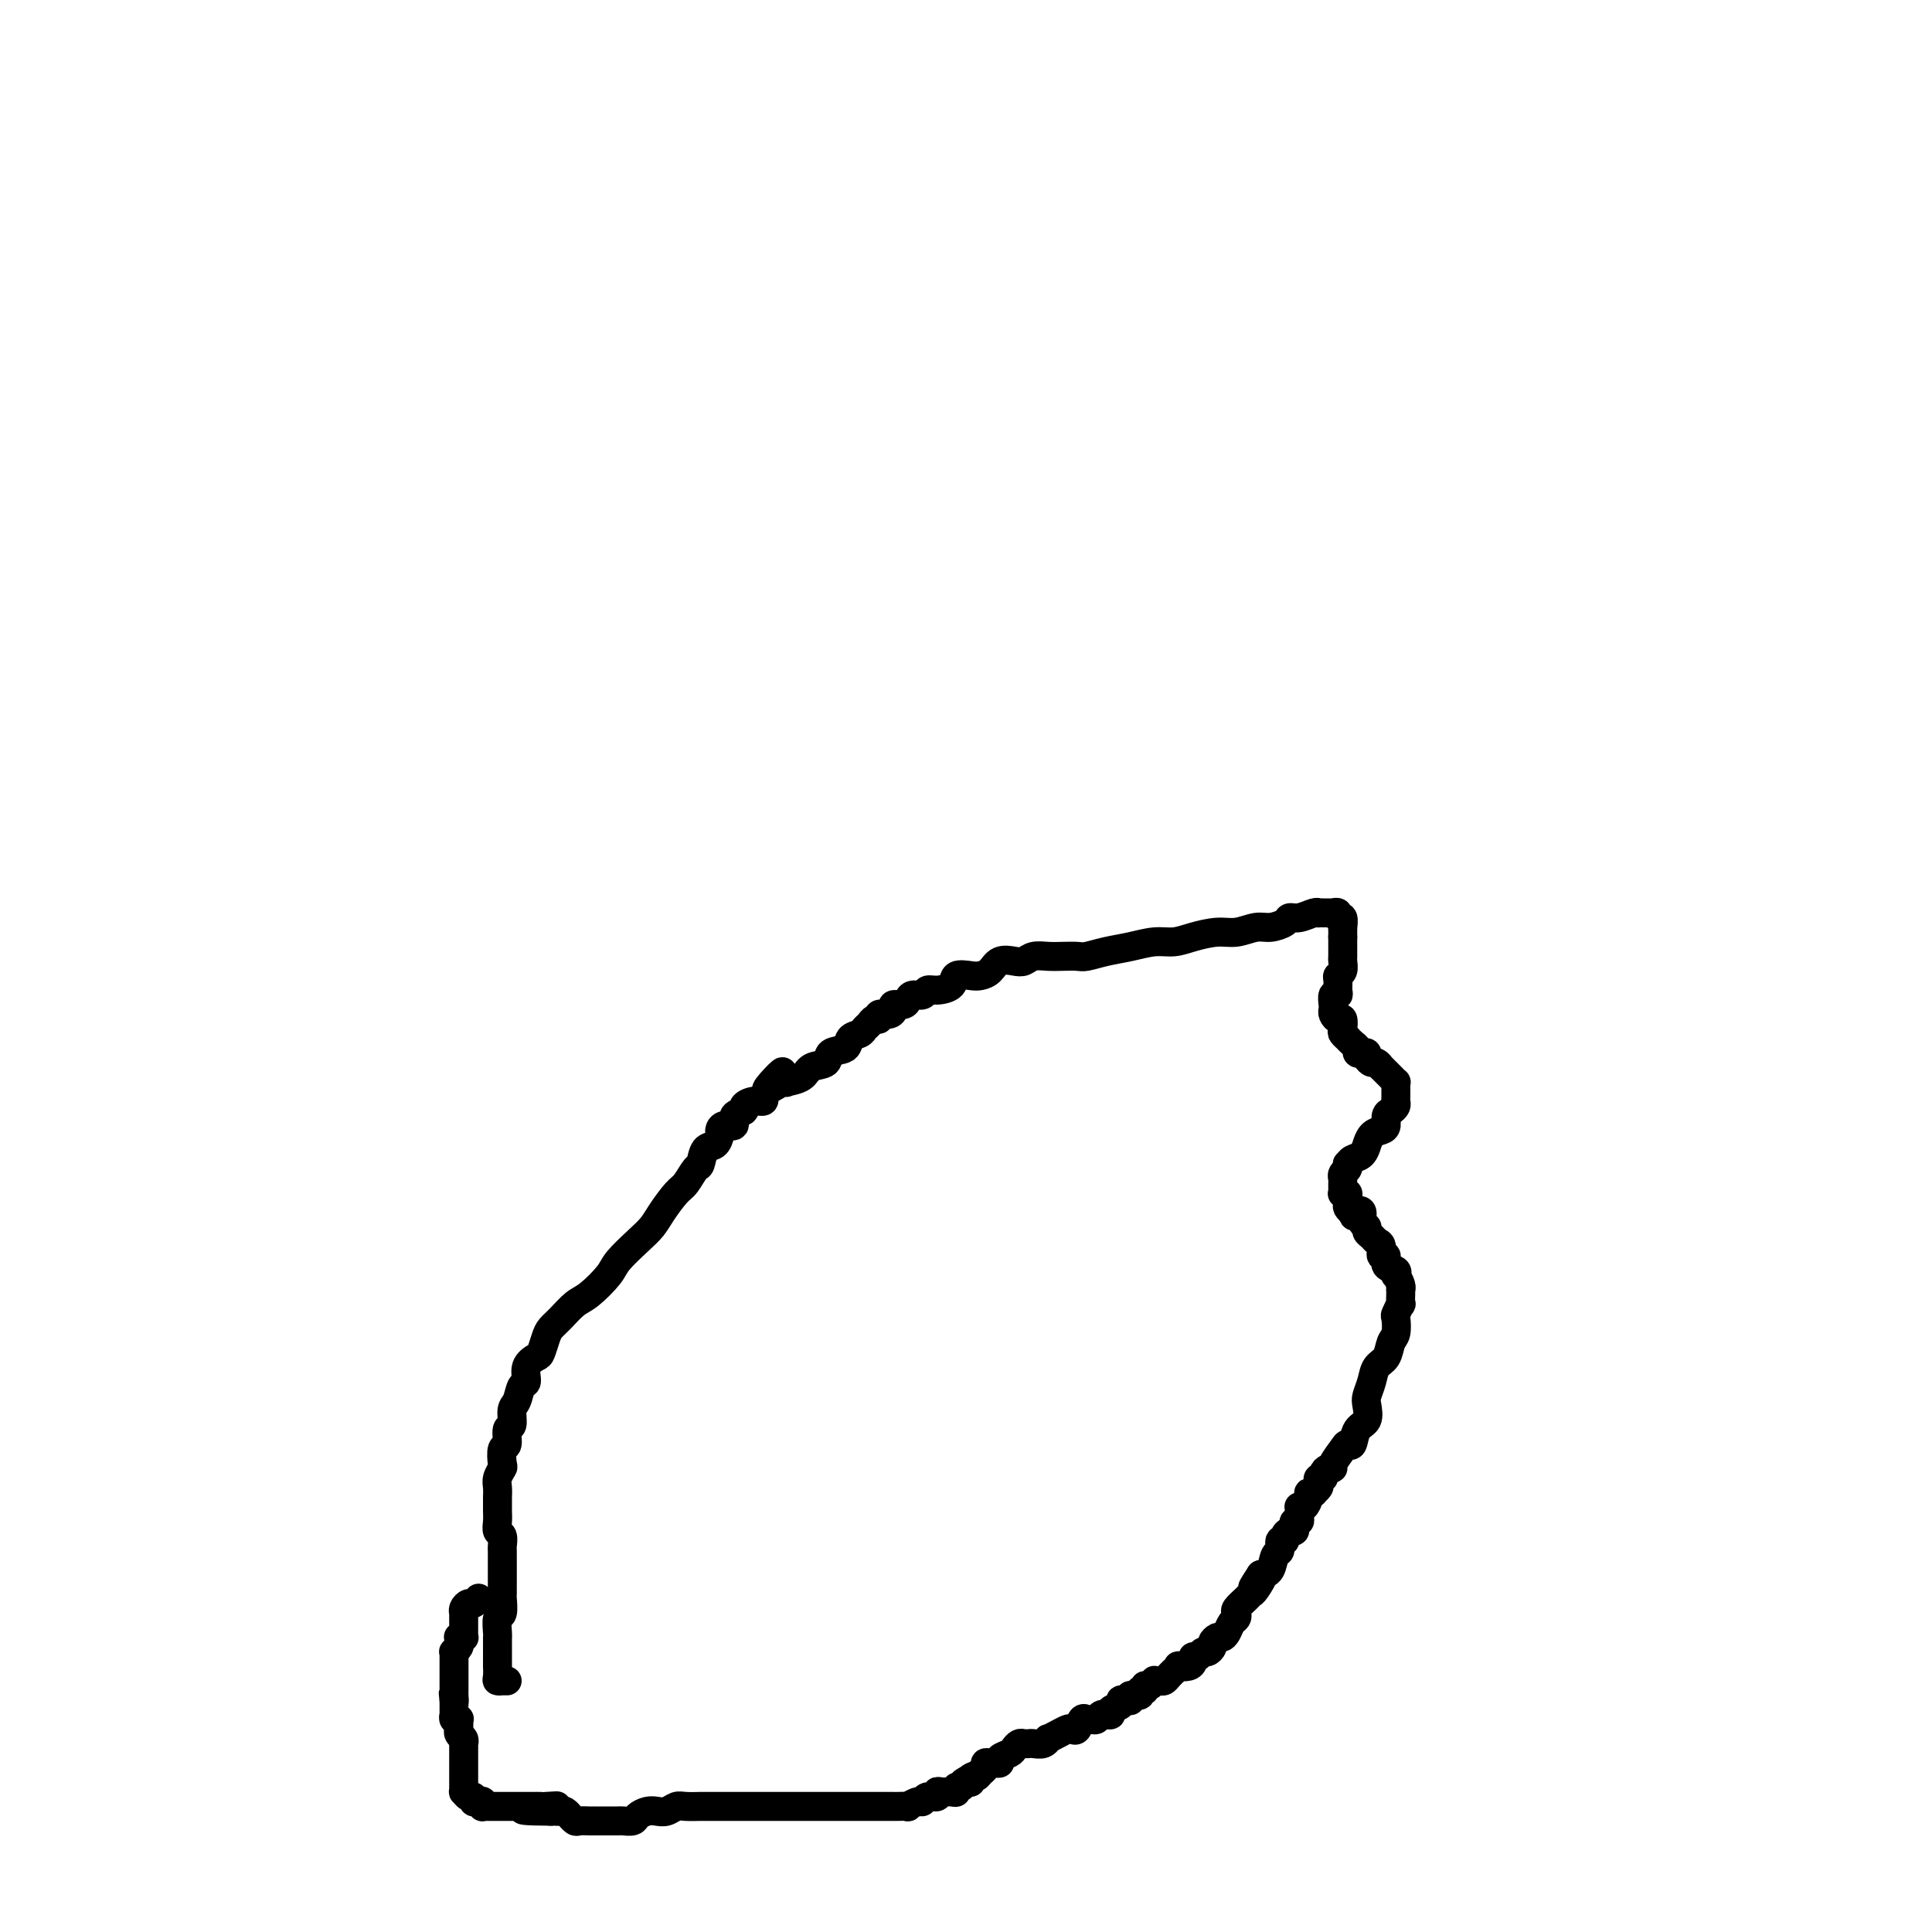 <svg viewBox='0 0 400 400' version='1.1' xmlns='http://www.w3.org/2000/svg' xmlns:xlink='http://www.w3.org/1999/xlink'><g fill='none' stroke='#000000' stroke-width='6' stroke-linecap='round' stroke-linejoin='round'><path d='M105,348c-0.453,0.003 -0.906,0.007 -1,0c-0.094,-0.007 0.171,-0.024 0,0c-0.171,0.024 -0.778,0.090 -1,0c-0.222,-0.090 -0.060,-0.334 0,-1c0.060,-0.666 0.016,-1.753 0,-2c-0.016,-0.247 -0.004,0.347 0,0c0.004,-0.347 0.001,-1.635 0,-2c-0.001,-0.365 -0.001,0.192 0,0c0.001,-0.192 0.004,-1.135 0,-2c-0.004,-0.865 -0.015,-1.654 0,-2c0.015,-0.346 0.057,-0.249 0,-1c-0.057,-0.751 -0.211,-2.350 0,-3c0.211,-0.650 0.789,-0.350 1,-1c0.211,-0.650 0.057,-2.249 0,-3c-0.057,-0.751 -0.015,-0.656 0,-1c0.015,-0.344 0.004,-1.129 0,-2c-0.004,-0.871 -0.001,-1.829 0,-2c0.001,-0.171 0.001,0.445 0,0c-0.001,-0.445 -0.004,-1.950 0,-3c0.004,-1.050 0.015,-1.646 0,-2c-0.015,-0.354 -0.057,-0.466 0,-1c0.057,-0.534 0.211,-1.490 0,-2c-0.211,-0.510 -0.789,-0.573 -1,-1c-0.211,-0.427 -0.056,-1.217 0,-2c0.056,-0.783 0.014,-1.560 0,-2c-0.014,-0.440 -0.000,-0.542 0,-1c0.000,-0.458 -0.014,-1.272 0,-2c0.014,-0.728 0.055,-1.369 0,-2c-0.055,-0.631 -0.207,-1.252 0,-2c0.207,-0.748 0.772,-1.623 1,-2c0.228,-0.377 0.118,-0.256 0,-1c-0.118,-0.744 -0.243,-2.353 0,-3c0.243,-0.647 0.853,-0.332 1,-1c0.147,-0.668 -0.168,-2.320 0,-3c0.168,-0.680 0.820,-0.390 1,-1c0.180,-0.610 -0.111,-2.120 0,-3c0.111,-0.880 0.625,-1.129 1,-2c0.375,-0.871 0.611,-2.364 1,-3c0.389,-0.636 0.930,-0.415 1,-1c0.070,-0.585 -0.333,-1.977 0,-3c0.333,-1.023 1.401,-1.676 2,-2c0.599,-0.324 0.730,-0.318 1,-1c0.270,-0.682 0.679,-2.054 1,-3c0.321,-0.946 0.555,-1.468 1,-2c0.445,-0.532 1.100,-1.075 2,-2c0.900,-0.925 2.043,-2.232 3,-3c0.957,-0.768 1.727,-0.996 3,-2c1.273,-1.004 3.050,-2.784 4,-4c0.950,-1.216 1.073,-1.867 2,-3c0.927,-1.133 2.657,-2.749 4,-4c1.343,-1.251 2.300,-2.136 3,-3c0.700,-0.864 1.143,-1.707 2,-3c0.857,-1.293 2.126,-3.037 3,-4c0.874,-0.963 1.351,-1.146 2,-2c0.649,-0.854 1.470,-2.379 2,-3c0.530,-0.621 0.768,-0.337 1,-1c0.232,-0.663 0.456,-2.273 1,-3c0.544,-0.727 1.408,-0.571 2,-1c0.592,-0.429 0.913,-1.442 1,-2c0.087,-0.558 -0.060,-0.660 0,-1c0.060,-0.340 0.326,-0.917 1,-1c0.674,-0.083 1.755,0.328 2,0c0.245,-0.328 -0.347,-1.393 0,-2c0.347,-0.607 1.635,-0.754 2,-1c0.365,-0.246 -0.191,-0.592 0,-1c0.191,-0.408 1.128,-0.879 2,-1c0.872,-0.121 1.678,0.108 2,0c0.322,-0.108 0.161,-0.554 0,-1'/><path d='M158,227c7.644,-9.056 2.254,-3.696 1,-2c-1.254,1.696 1.626,-0.270 3,-1c1.374,-0.730 1.241,-0.222 1,0c-0.241,0.222 -0.589,0.158 0,0c0.589,-0.158 2.116,-0.408 3,-1c0.884,-0.592 1.125,-1.524 2,-2c0.875,-0.476 2.385,-0.495 3,-1c0.615,-0.505 0.336,-1.497 1,-2c0.664,-0.503 2.272,-0.516 3,-1c0.728,-0.484 0.576,-1.440 1,-2c0.424,-0.560 1.424,-0.723 2,-1c0.576,-0.277 0.727,-0.667 1,-1c0.273,-0.333 0.668,-0.610 1,-1c0.332,-0.390 0.601,-0.892 1,-1c0.399,-0.108 0.928,0.177 1,0c0.072,-0.177 -0.314,-0.817 0,-1c0.314,-0.183 1.327,0.092 2,0c0.673,-0.092 1.005,-0.551 1,-1c-0.005,-0.449 -0.348,-0.890 0,-1c0.348,-0.110 1.388,0.110 2,0c0.612,-0.110 0.795,-0.551 1,-1c0.205,-0.449 0.430,-0.907 1,-1c0.570,-0.093 1.485,0.178 2,0c0.515,-0.178 0.631,-0.804 1,-1c0.369,-0.196 0.991,0.039 2,0c1.009,-0.039 2.406,-0.352 3,-1c0.594,-0.648 0.385,-1.631 1,-2c0.615,-0.369 2.055,-0.124 3,0c0.945,0.124 1.394,0.125 2,0c0.606,-0.125 1.369,-0.377 2,-1c0.631,-0.623 1.131,-1.617 2,-2c0.869,-0.383 2.108,-0.155 3,0c0.892,0.155 1.436,0.238 2,0c0.564,-0.238 1.147,-0.795 2,-1c0.853,-0.205 1.977,-0.058 3,0c1.023,0.058 1.945,0.027 3,0c1.055,-0.027 2.242,-0.050 3,0c0.758,0.050 1.087,0.172 2,0c0.913,-0.172 2.409,-0.637 4,-1c1.591,-0.363 3.275,-0.623 5,-1c1.725,-0.377 3.489,-0.870 5,-1c1.511,-0.130 2.768,0.105 4,0c1.232,-0.105 2.440,-0.549 4,-1c1.560,-0.451 3.472,-0.908 5,-1c1.528,-0.092 2.671,0.182 4,0c1.329,-0.182 2.844,-0.818 4,-1c1.156,-0.182 1.952,0.091 3,0c1.048,-0.091 2.348,-0.546 3,-1c0.652,-0.454 0.657,-0.906 1,-1c0.343,-0.094 1.023,0.171 2,0c0.977,-0.171 2.250,-0.778 3,-1c0.750,-0.222 0.975,-0.059 1,0c0.025,0.059 -0.151,0.016 0,0c0.151,-0.016 0.628,-0.004 1,0c0.372,0.004 0.640,-0.000 1,0c0.360,0.000 0.814,0.004 1,0c0.186,-0.004 0.106,-0.017 0,0c-0.106,0.017 -0.239,0.065 0,0c0.239,-0.065 0.849,-0.243 1,0c0.151,0.243 -0.156,0.905 0,1c0.156,0.095 0.774,-0.378 1,0c0.226,0.378 0.061,1.606 0,2c-0.061,0.394 -0.016,-0.048 0,0c0.016,0.048 0.005,0.585 0,1c-0.005,0.415 -0.002,0.707 0,1'/><path d='M278,194c-0.000,0.818 -0.000,0.862 0,1c0.000,0.138 0.001,0.369 0,1c-0.001,0.631 -0.004,1.661 0,2c0.004,0.339 0.015,-0.012 0,0c-0.015,0.012 -0.057,0.388 0,1c0.057,0.612 0.212,1.461 0,2c-0.212,0.539 -0.793,0.770 -1,1c-0.207,0.230 -0.042,0.461 0,1c0.042,0.539 -0.041,1.387 0,2c0.041,0.613 0.206,0.990 0,1c-0.206,0.010 -0.785,-0.347 -1,0c-0.215,0.347 -0.068,1.398 0,2c0.068,0.602 0.057,0.757 0,1c-0.057,0.243 -0.160,0.576 0,1c0.160,0.424 0.583,0.941 1,1c0.417,0.059 0.829,-0.339 1,0c0.171,0.339 0.101,1.414 0,2c-0.101,0.586 -0.233,0.682 0,1c0.233,0.318 0.832,0.860 1,1c0.168,0.140 -0.096,-0.120 0,0c0.096,0.120 0.552,0.620 1,1c0.448,0.380 0.890,0.640 1,1c0.110,0.360 -0.111,0.818 0,1c0.111,0.182 0.554,0.086 1,0c0.446,-0.086 0.894,-0.163 1,0c0.106,0.163 -0.129,0.566 0,1c0.129,0.434 0.622,0.900 1,1c0.378,0.100 0.640,-0.166 1,0c0.360,0.166 0.817,0.765 1,1c0.183,0.235 0.091,0.105 0,0c-0.091,-0.105 -0.182,-0.186 0,0c0.182,0.186 0.637,0.640 1,1c0.363,0.360 0.633,0.625 1,1c0.367,0.375 0.830,0.860 1,1c0.170,0.140 0.046,-0.065 0,0c-0.046,0.065 -0.015,0.399 0,1c0.015,0.601 0.014,1.470 0,2c-0.014,0.530 -0.042,0.723 0,1c0.042,0.277 0.153,0.638 0,1c-0.153,0.362 -0.569,0.726 -1,1c-0.431,0.274 -0.876,0.460 -1,1c-0.124,0.540 0.072,1.435 0,2c-0.072,0.565 -0.414,0.799 -1,1c-0.586,0.201 -1.418,0.368 -2,1c-0.582,0.632 -0.916,1.728 -1,2c-0.084,0.272 0.082,-0.282 0,0c-0.082,0.282 -0.413,1.399 -1,2c-0.587,0.601 -1.429,0.686 -2,1c-0.571,0.314 -0.871,0.859 -1,1c-0.129,0.141 -0.087,-0.121 0,0c0.087,0.121 0.219,0.623 0,1c-0.219,0.377 -0.791,0.627 -1,1c-0.209,0.373 -0.056,0.870 0,1c0.056,0.130 0.015,-0.105 0,0c-0.015,0.105 -0.005,0.550 0,1c0.005,0.450 0.005,0.904 0,1c-0.005,0.096 -0.016,-0.168 0,0c0.016,0.168 0.057,0.766 0,1c-0.057,0.234 -0.212,0.104 0,0c0.212,-0.104 0.792,-0.183 1,0c0.208,0.183 0.046,0.626 0,1c-0.046,0.374 0.026,0.678 0,1c-0.026,0.322 -0.150,0.664 0,1c0.150,0.336 0.575,0.668 1,1'/><path d='M280,251c0.316,1.576 0.606,0.516 1,0c0.394,-0.516 0.893,-0.489 1,0c0.107,0.489 -0.179,1.441 0,2c0.179,0.559 0.823,0.726 1,1c0.177,0.274 -0.111,0.656 0,1c0.111,0.344 0.623,0.651 1,1c0.377,0.349 0.621,0.741 1,1c0.379,0.259 0.894,0.383 1,1c0.106,0.617 -0.196,1.725 0,2c0.196,0.275 0.889,-0.282 1,0c0.111,0.282 -0.359,1.403 0,2c0.359,0.597 1.546,0.672 2,1c0.454,0.328 0.174,0.911 0,1c-0.174,0.089 -0.243,-0.314 0,0c0.243,0.314 0.797,1.346 1,2c0.203,0.654 0.055,0.930 0,1c-0.055,0.070 -0.019,-0.065 0,0c0.019,0.065 0.019,0.330 0,1c-0.019,0.670 -0.057,1.745 0,2c0.057,0.255 0.208,-0.309 0,0c-0.208,0.309 -0.776,1.490 -1,2c-0.224,0.510 -0.105,0.348 0,1c0.105,0.652 0.197,2.117 0,3c-0.197,0.883 -0.683,1.185 -1,2c-0.317,0.815 -0.464,2.142 -1,3c-0.536,0.858 -1.462,1.245 -2,2c-0.538,0.755 -0.687,1.877 -1,3c-0.313,1.123 -0.791,2.246 -1,3c-0.209,0.754 -0.150,1.140 0,2c0.150,0.860 0.392,2.193 0,3c-0.392,0.807 -1.419,1.088 -2,2c-0.581,0.912 -0.715,2.455 -1,3c-0.285,0.545 -0.720,0.093 -1,0c-0.280,-0.093 -0.405,0.174 -1,1c-0.595,0.826 -1.661,2.211 -2,3c-0.339,0.789 0.049,0.981 0,1c-0.049,0.019 -0.535,-0.135 -1,0c-0.465,0.135 -0.908,0.561 -1,1c-0.092,0.439 0.167,0.892 0,1c-0.167,0.108 -0.762,-0.129 -1,0c-0.238,0.129 -0.120,0.622 0,1c0.120,0.378 0.243,0.639 0,1c-0.243,0.361 -0.853,0.822 -1,1c-0.147,0.178 0.167,0.072 0,0c-0.167,-0.072 -0.815,-0.110 -1,0c-0.185,0.110 0.094,0.368 0,1c-0.094,0.632 -0.561,1.636 -1,2c-0.439,0.364 -0.850,0.086 -1,0c-0.150,-0.086 -0.039,0.019 0,0c0.039,-0.019 0.007,-0.164 0,0c-0.007,0.164 0.012,0.635 0,1c-0.012,0.365 -0.055,0.624 0,1c0.055,0.376 0.208,0.871 0,1c-0.208,0.129 -0.778,-0.106 -1,0c-0.222,0.106 -0.097,0.555 0,1c0.097,0.445 0.166,0.888 0,1c-0.166,0.112 -0.565,-0.106 -1,0c-0.435,0.106 -0.904,0.537 -1,1c-0.096,0.463 0.182,0.957 0,1c-0.182,0.043 -0.825,-0.367 -1,0c-0.175,0.367 0.118,1.511 0,2c-0.118,0.489 -0.647,0.324 -1,1c-0.353,0.676 -0.529,2.193 -1,3c-0.471,0.807 -1.235,0.903 -2,1'/><path d='M261,326c-3.357,5.070 -0.749,1.743 0,1c0.749,-0.743 -0.360,1.096 -1,2c-0.640,0.904 -0.812,0.872 -1,1c-0.188,0.128 -0.393,0.414 -1,1c-0.607,0.586 -1.616,1.470 -2,2c-0.384,0.530 -0.145,0.706 0,1c0.145,0.294 0.194,0.705 0,1c-0.194,0.295 -0.630,0.474 -1,1c-0.370,0.526 -0.673,1.397 -1,2c-0.327,0.603 -0.679,0.936 -1,1c-0.321,0.064 -0.611,-0.142 -1,0c-0.389,0.142 -0.878,0.630 -1,1c-0.122,0.370 0.121,0.620 0,1c-0.121,0.380 -0.606,0.889 -1,1c-0.394,0.111 -0.696,-0.177 -1,0c-0.304,0.177 -0.611,0.818 -1,1c-0.389,0.182 -0.860,-0.096 -1,0c-0.140,0.096 0.049,0.566 0,1c-0.049,0.434 -0.338,0.834 -1,1c-0.662,0.166 -1.697,0.100 -2,0c-0.303,-0.100 0.126,-0.233 0,0c-0.126,0.233 -0.807,0.833 -1,1c-0.193,0.167 0.102,-0.099 0,0c-0.102,0.099 -0.601,0.561 -1,1c-0.399,0.439 -0.698,0.854 -1,1c-0.302,0.146 -0.607,0.024 -1,0c-0.393,-0.024 -0.875,0.050 -1,0c-0.125,-0.050 0.106,-0.225 0,0c-0.106,0.225 -0.548,0.849 -1,1c-0.452,0.151 -0.913,-0.171 -1,0c-0.087,0.171 0.201,0.834 0,1c-0.201,0.166 -0.891,-0.166 -1,0c-0.109,0.166 0.364,0.829 0,1c-0.364,0.171 -1.564,-0.150 -2,0c-0.436,0.150 -0.107,0.771 0,1c0.107,0.229 -0.008,0.064 0,0c0.008,-0.064 0.138,-0.029 0,0c-0.138,0.029 -0.544,0.050 -1,0c-0.456,-0.050 -0.963,-0.171 -1,0c-0.037,0.171 0.397,0.635 0,1c-0.397,0.365 -1.626,0.633 -2,1c-0.374,0.367 0.107,0.834 0,1c-0.107,0.166 -0.802,0.030 -1,0c-0.198,-0.030 0.102,0.045 0,0c-0.102,-0.045 -0.605,-0.210 -1,0c-0.395,0.210 -0.683,0.796 -1,1c-0.317,0.204 -0.662,0.027 -1,0c-0.338,-0.027 -0.667,0.097 -1,0c-0.333,-0.097 -0.669,-0.416 -1,0c-0.331,0.416 -0.657,1.565 -1,2c-0.343,0.435 -0.704,0.154 -1,0c-0.296,-0.154 -0.526,-0.181 -1,0c-0.474,0.181 -1.191,0.570 -2,1c-0.809,0.430 -1.708,0.900 -2,1c-0.292,0.100 0.024,-0.169 0,0c-0.024,0.169 -0.388,0.777 -1,1c-0.612,0.223 -1.474,0.063 -2,0c-0.526,-0.063 -0.717,-0.028 -1,0c-0.283,0.028 -0.658,0.049 -1,0c-0.342,-0.049 -0.651,-0.167 -1,0c-0.349,0.167 -0.739,0.619 -1,1c-0.261,0.381 -0.395,0.690 -1,1c-0.605,0.310 -1.681,0.619 -2,1c-0.319,0.381 0.121,0.833 0,1c-0.121,0.167 -0.802,0.047 -1,0c-0.198,-0.047 0.087,-0.023 0,0c-0.087,0.023 -0.545,0.045 -1,0c-0.455,-0.045 -0.905,-0.156 -1,0c-0.095,0.156 0.167,0.581 0,1c-0.167,0.419 -0.762,0.834 -1,1c-0.238,0.166 -0.119,0.083 0,0'/><path d='M203,367c-6.814,3.647 -2.350,1.766 -1,1c1.350,-0.766 -0.413,-0.416 -1,0c-0.587,0.416 0.001,0.900 0,1c-0.001,0.100 -0.591,-0.184 -1,0c-0.409,0.184 -0.638,0.834 -1,1c-0.362,0.166 -0.858,-0.153 -1,0c-0.142,0.153 0.069,0.777 0,1c-0.069,0.223 -0.417,0.045 -1,0c-0.583,-0.045 -1.399,0.045 -2,0c-0.601,-0.045 -0.986,-0.223 -1,0c-0.014,0.223 0.342,0.848 0,1c-0.342,0.152 -1.382,-0.170 -2,0c-0.618,0.170 -0.813,0.830 -1,1c-0.187,0.170 -0.365,-0.151 -1,0c-0.635,0.151 -1.727,0.772 -2,1c-0.273,0.228 0.274,0.061 0,0c-0.274,-0.061 -1.370,-0.016 -2,0c-0.630,0.016 -0.795,0.004 -1,0c-0.205,-0.004 -0.450,-0.001 -1,0c-0.550,0.001 -1.405,0.000 -2,0c-0.595,-0.000 -0.932,-0.000 -1,0c-0.068,0.000 0.132,0.000 0,0c-0.132,-0.000 -0.595,-0.000 -1,0c-0.405,0.000 -0.753,0.000 -1,0c-0.247,-0.000 -0.394,-0.000 -1,0c-0.606,0.000 -1.673,0.000 -2,0c-0.327,-0.000 0.085,-0.000 0,0c-0.085,0.000 -0.666,0.000 -1,0c-0.334,-0.000 -0.422,-0.000 -1,0c-0.578,0.000 -1.647,0.000 -2,0c-0.353,-0.000 0.008,-0.000 0,0c-0.008,0.000 -0.387,0.000 -1,0c-0.613,-0.000 -1.460,-0.000 -2,0c-0.540,0.000 -0.774,0.000 -1,0c-0.226,-0.000 -0.446,-0.000 -1,0c-0.554,0.000 -1.443,0.000 -2,0c-0.557,-0.000 -0.783,-0.000 -1,0c-0.217,0.000 -0.424,0.000 -1,0c-0.576,-0.000 -1.520,-0.000 -2,0c-0.480,0.000 -0.495,0.000 -1,0c-0.505,-0.000 -1.499,-0.000 -2,0c-0.501,0.000 -0.510,0.000 -1,0c-0.490,-0.000 -1.463,-0.000 -2,0c-0.537,0.000 -0.639,0.000 -1,0c-0.361,-0.000 -0.980,-0.000 -2,0c-1.020,0.000 -2.441,0.000 -3,0c-0.559,-0.000 -0.257,-0.001 -1,0c-0.743,0.001 -2.531,0.004 -3,0c-0.469,-0.004 0.380,-0.015 0,0c-0.380,0.015 -1.988,0.056 -3,0c-1.012,-0.056 -1.427,-0.208 -2,0c-0.573,0.208 -1.304,0.778 -2,1c-0.696,0.222 -1.356,0.098 -2,0c-0.644,-0.098 -1.272,-0.170 -2,0c-0.728,0.170 -1.557,0.581 -2,1c-0.443,0.419 -0.500,0.844 -1,1c-0.500,0.156 -1.442,0.042 -2,0c-0.558,-0.042 -0.732,-0.011 -1,0c-0.268,0.011 -0.632,0.003 -1,0c-0.368,-0.003 -0.742,-0.001 -1,0c-0.258,0.001 -0.402,-0.000 -1,0c-0.598,0.000 -1.652,0.001 -2,0c-0.348,-0.001 0.008,-0.004 0,0c-0.008,0.004 -0.380,0.016 -1,0c-0.620,-0.016 -1.490,-0.061 -2,0c-0.510,0.061 -0.662,0.226 -1,0c-0.338,-0.226 -0.864,-0.845 -1,-1c-0.136,-0.155 0.118,0.155 0,0c-0.118,-0.155 -0.609,-0.773 -1,-1c-0.391,-0.227 -0.682,-0.061 -1,0c-0.318,0.061 -0.662,0.017 -1,0c-0.338,-0.017 -0.669,-0.009 -1,0'/><path d='M114,375c-11.396,-0.072 -2.886,-0.751 0,-1c2.886,-0.249 0.148,-0.067 -1,0c-1.148,0.067 -0.707,0.018 -1,0c-0.293,-0.018 -1.321,-0.005 -2,0c-0.679,0.005 -1.009,0.001 -1,0c0.009,-0.001 0.357,-0.000 0,0c-0.357,0.000 -1.419,0.000 -2,0c-0.581,-0.000 -0.681,-0.000 -1,0c-0.319,0.000 -0.859,0.000 -1,0c-0.141,-0.000 0.116,-0.000 0,0c-0.116,0.000 -0.604,0.000 -1,0c-0.396,-0.000 -0.698,-0.000 -1,0c-0.302,0.000 -0.603,0.001 -1,0c-0.397,-0.001 -0.890,-0.004 -1,0c-0.110,0.004 0.164,0.015 0,0c-0.164,-0.015 -0.766,-0.055 -1,0c-0.234,0.055 -0.100,0.207 0,0c0.100,-0.207 0.168,-0.772 0,-1c-0.168,-0.228 -0.571,-0.118 -1,0c-0.429,0.118 -0.886,0.243 -1,0c-0.114,-0.243 0.113,-0.854 0,-1c-0.113,-0.146 -0.566,0.172 -1,0c-0.434,-0.172 -0.848,-0.833 -1,-1c-0.152,-0.167 -0.041,0.162 0,0c0.041,-0.162 0.011,-0.813 0,-1c-0.011,-0.187 -0.003,0.090 0,0c0.003,-0.090 0.001,-0.549 0,-1c-0.001,-0.451 -0.000,-0.895 0,-1c0.000,-0.105 0.000,0.131 0,0c-0.000,-0.131 -0.000,-0.627 0,-1c0.000,-0.373 0.000,-0.624 0,-1c-0.000,-0.376 -0.000,-0.879 0,-1c0.000,-0.121 0.000,0.139 0,0c-0.000,-0.139 -0.000,-0.677 0,-1c0.000,-0.323 0.001,-0.429 0,-1c-0.001,-0.571 -0.004,-1.606 0,-2c0.004,-0.394 0.015,-0.148 0,0c-0.015,0.148 -0.057,0.198 0,0c0.057,-0.198 0.211,-0.644 0,-1c-0.211,-0.356 -0.789,-0.621 -1,-1c-0.211,-0.379 -0.056,-0.872 0,-1c0.056,-0.128 0.011,0.110 0,0c-0.011,-0.110 0.011,-0.569 0,-1c-0.011,-0.431 -0.056,-0.833 0,-1c0.056,-0.167 0.211,-0.099 0,0c-0.211,0.099 -0.789,0.229 -1,0c-0.211,-0.229 -0.057,-0.818 0,-1c0.057,-0.182 0.015,0.044 0,0c-0.015,-0.044 -0.004,-0.358 0,-1c0.004,-0.642 0.001,-1.612 0,-2c-0.001,-0.388 -0.001,-0.194 0,0'/><path d='M94,352c-0.309,-2.892 -0.083,-0.621 0,0c0.083,0.621 0.022,-0.407 0,-1c-0.022,-0.593 -0.006,-0.750 0,-1c0.006,-0.250 0.002,-0.592 0,-1c-0.002,-0.408 -0.000,-0.883 0,-1c0.000,-0.117 0.000,0.124 0,0c-0.000,-0.124 -0.000,-0.612 0,-1c0.000,-0.388 -0.000,-0.677 0,-1c0.000,-0.323 0.000,-0.679 0,-1c-0.000,-0.321 -0.001,-0.607 0,-1c0.001,-0.393 0.004,-0.893 0,-1c-0.004,-0.107 -0.015,0.179 0,0c0.015,-0.179 0.057,-0.822 0,-1c-0.057,-0.178 -0.212,0.110 0,0c0.212,-0.110 0.793,-0.618 1,-1c0.207,-0.382 0.041,-0.637 0,-1c-0.041,-0.363 0.041,-0.832 0,-1c-0.041,-0.168 -0.207,-0.034 0,0c0.207,0.034 0.788,-0.032 1,0c0.212,0.032 0.057,0.162 0,0c-0.057,-0.162 -0.015,-0.617 0,-1c0.015,-0.383 0.004,-0.695 0,-1c-0.004,-0.305 -0.001,-0.604 0,-1c0.001,-0.396 0.001,-0.890 0,-1c-0.001,-0.110 -0.001,0.164 0,0c0.001,-0.164 0.003,-0.766 0,-1c-0.003,-0.234 -0.012,-0.100 0,0c0.012,0.100 0.045,0.167 0,0c-0.045,-0.167 -0.170,-0.567 0,-1c0.170,-0.433 0.633,-0.900 1,-1c0.367,-0.100 0.637,0.165 1,0c0.363,-0.165 0.818,-0.762 1,-1c0.182,-0.238 0.091,-0.119 0,0'/></g>
</svg>